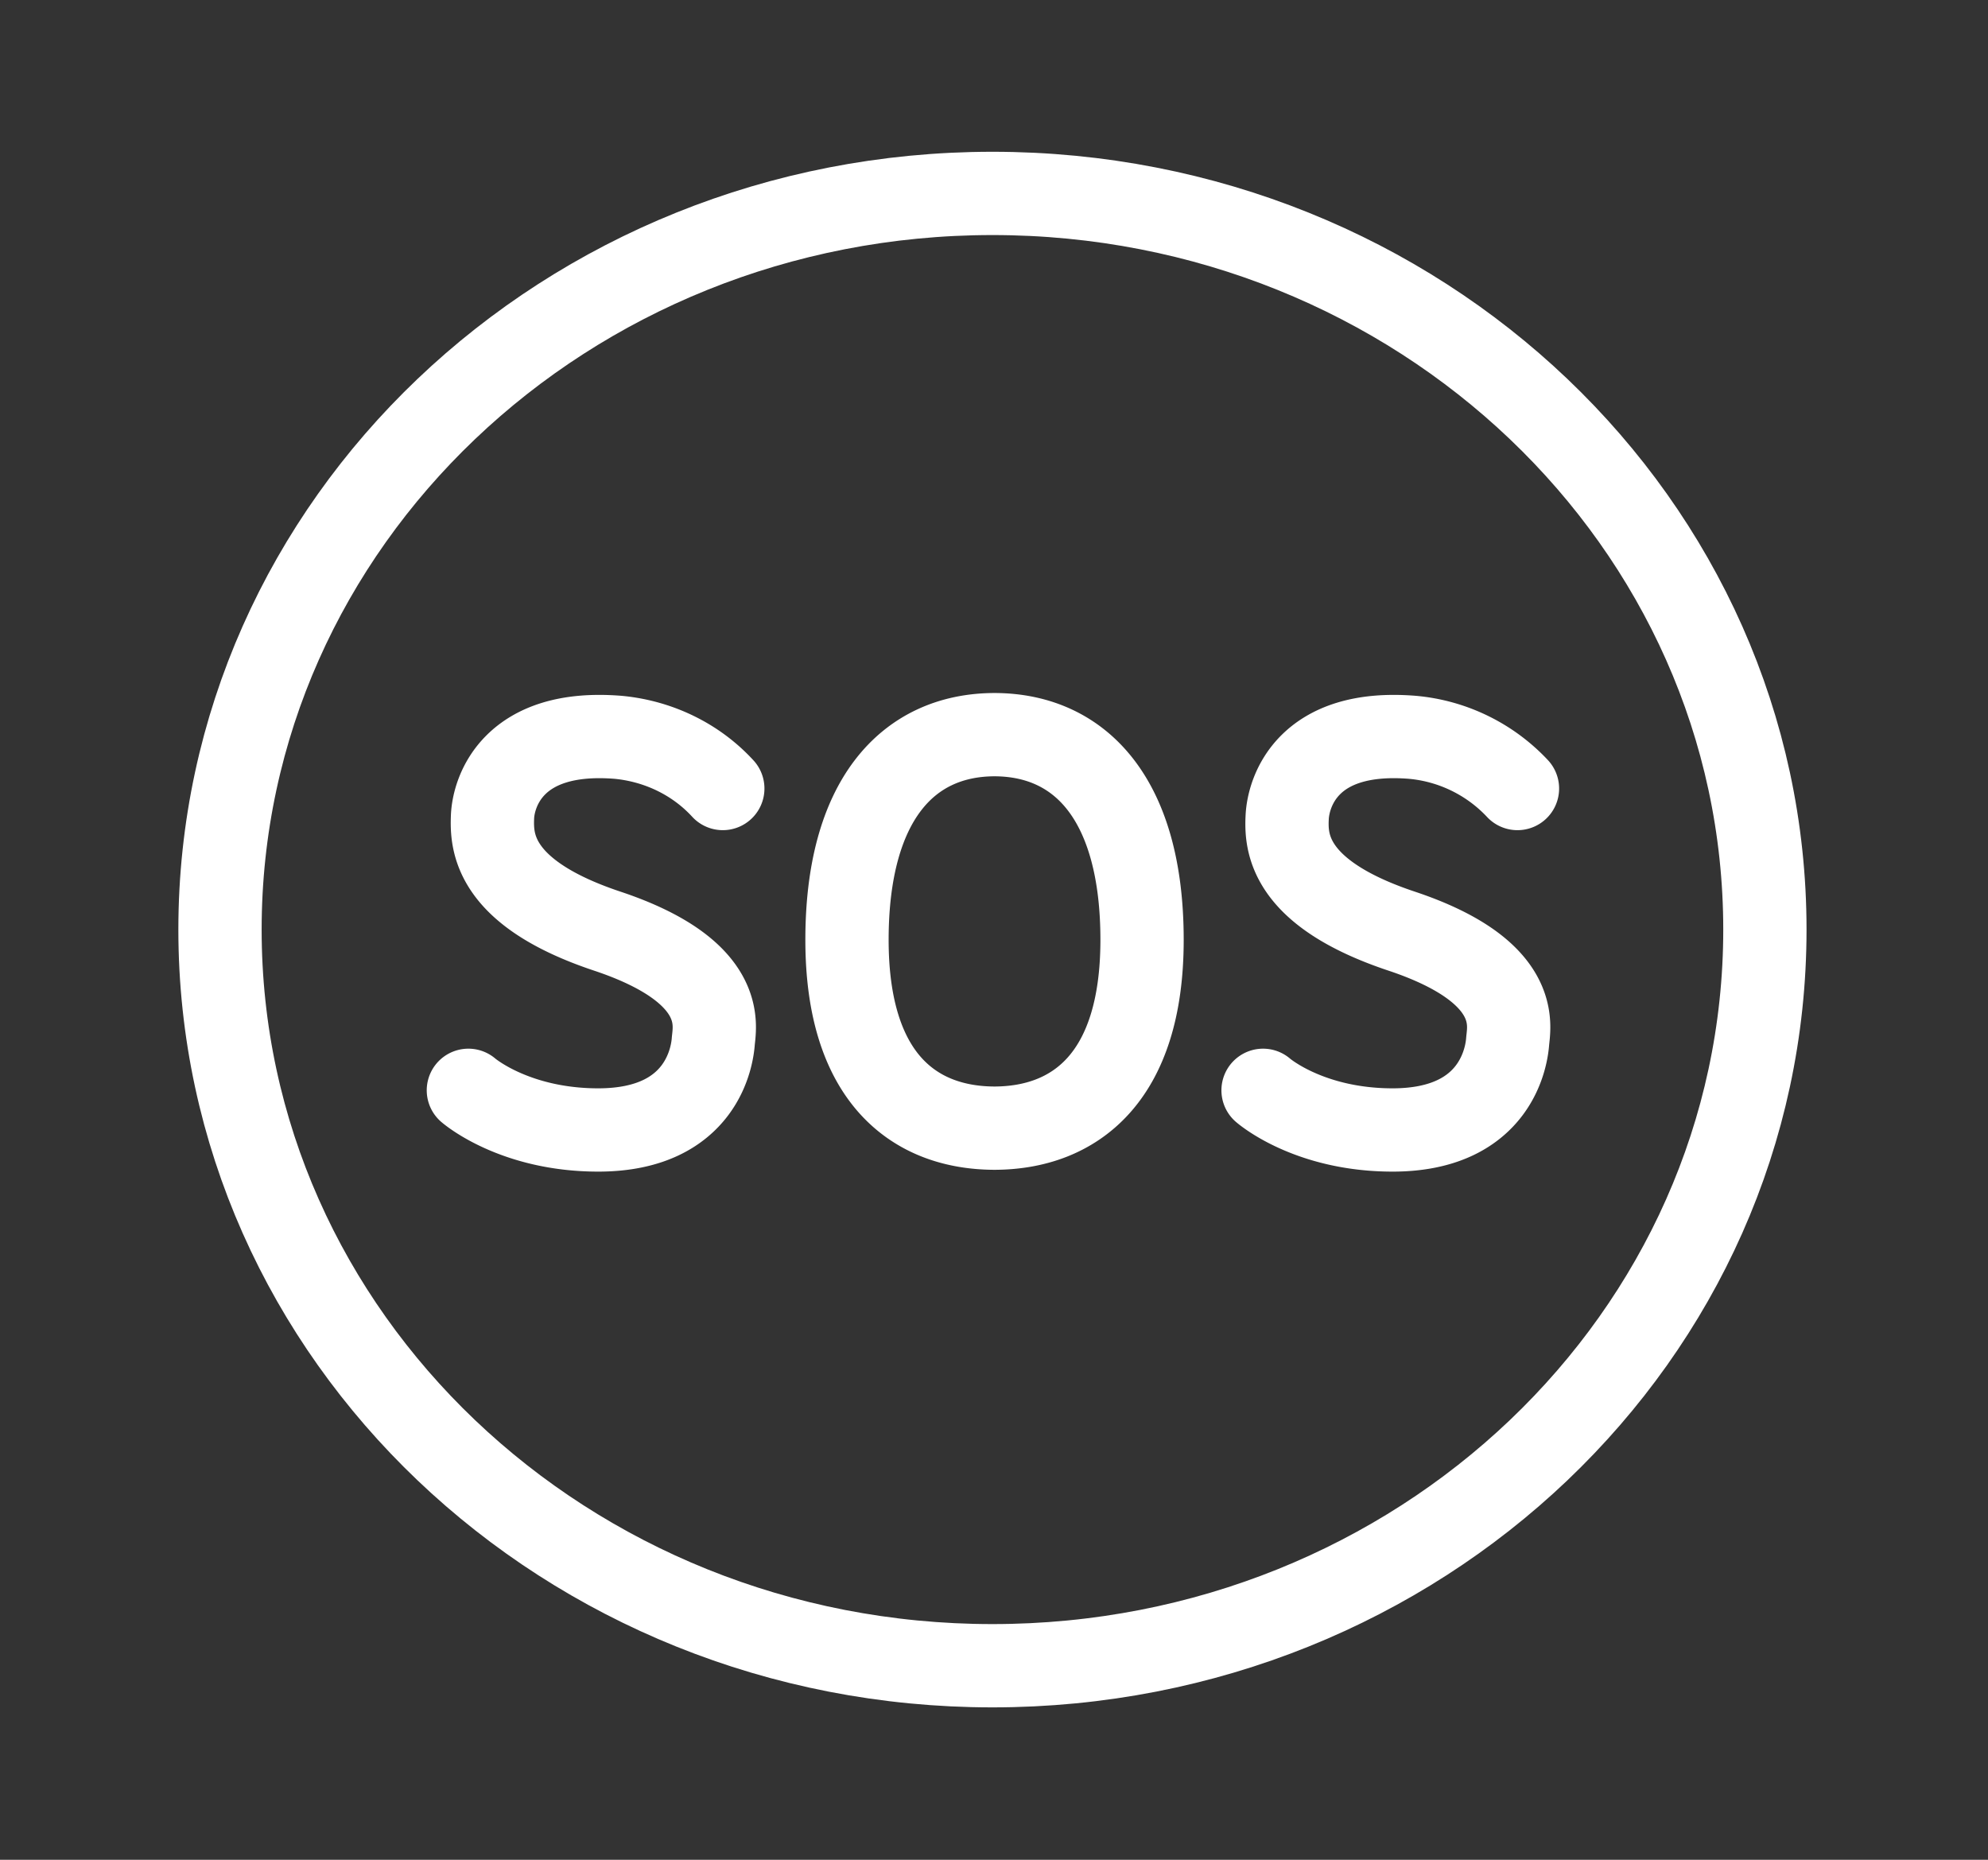 <svg xmlns="http://www.w3.org/2000/svg" width="93" height="87" fill="none" viewBox="0 0 93 87"><rect x="0" y="0" width="93" height="87" fill="#333333" stroke="none"/><path stroke="#fff" stroke-linecap="round" stroke-miterlimit="10" stroke-width="3.896" d="M82.563 43.486c0 19.031-16.18 34.437-36.136 34.437-19.954 0-36.135-15.406-36.135-34.437 0-19.017 16.18-34.438 36.136-34.438 19.954 0 36.135 15.42 36.135 34.438Z"/><path stroke="#fff" stroke-linecap="round" stroke-linejoin="round" stroke-width="3.896" d="M21.911 51.005s2.125 1.855 6.077 1.855c4.903 0 5.334-3.54 5.379-4.135.06-.736.683-3.285-4.963-5.168-5.349-1.784-5.408-4.177-5.364-5.339.045-1.175.951-4.134 5.9-3.724 1.886.184 3.625 1.034 4.873 2.393M59.087 51.005s2.11 1.855 6.062 1.855c4.903 0 5.334-3.54 5.379-4.135.06-.736.683-3.285-4.963-5.168-5.349-1.784-5.408-4.177-5.349-5.339.06-1.175.951-4.134 5.884-3.724a7.673 7.673 0 0 1 4.888 2.393M46.502 52.775c3.73 0 6.924-2.308 6.924-8.808 0-6.485-2.808-9.6-6.924-9.6h.044c-4.115 0-6.923 3.115-6.923 9.6 0 6.5 3.18 8.808 6.924 8.808"/></svg>